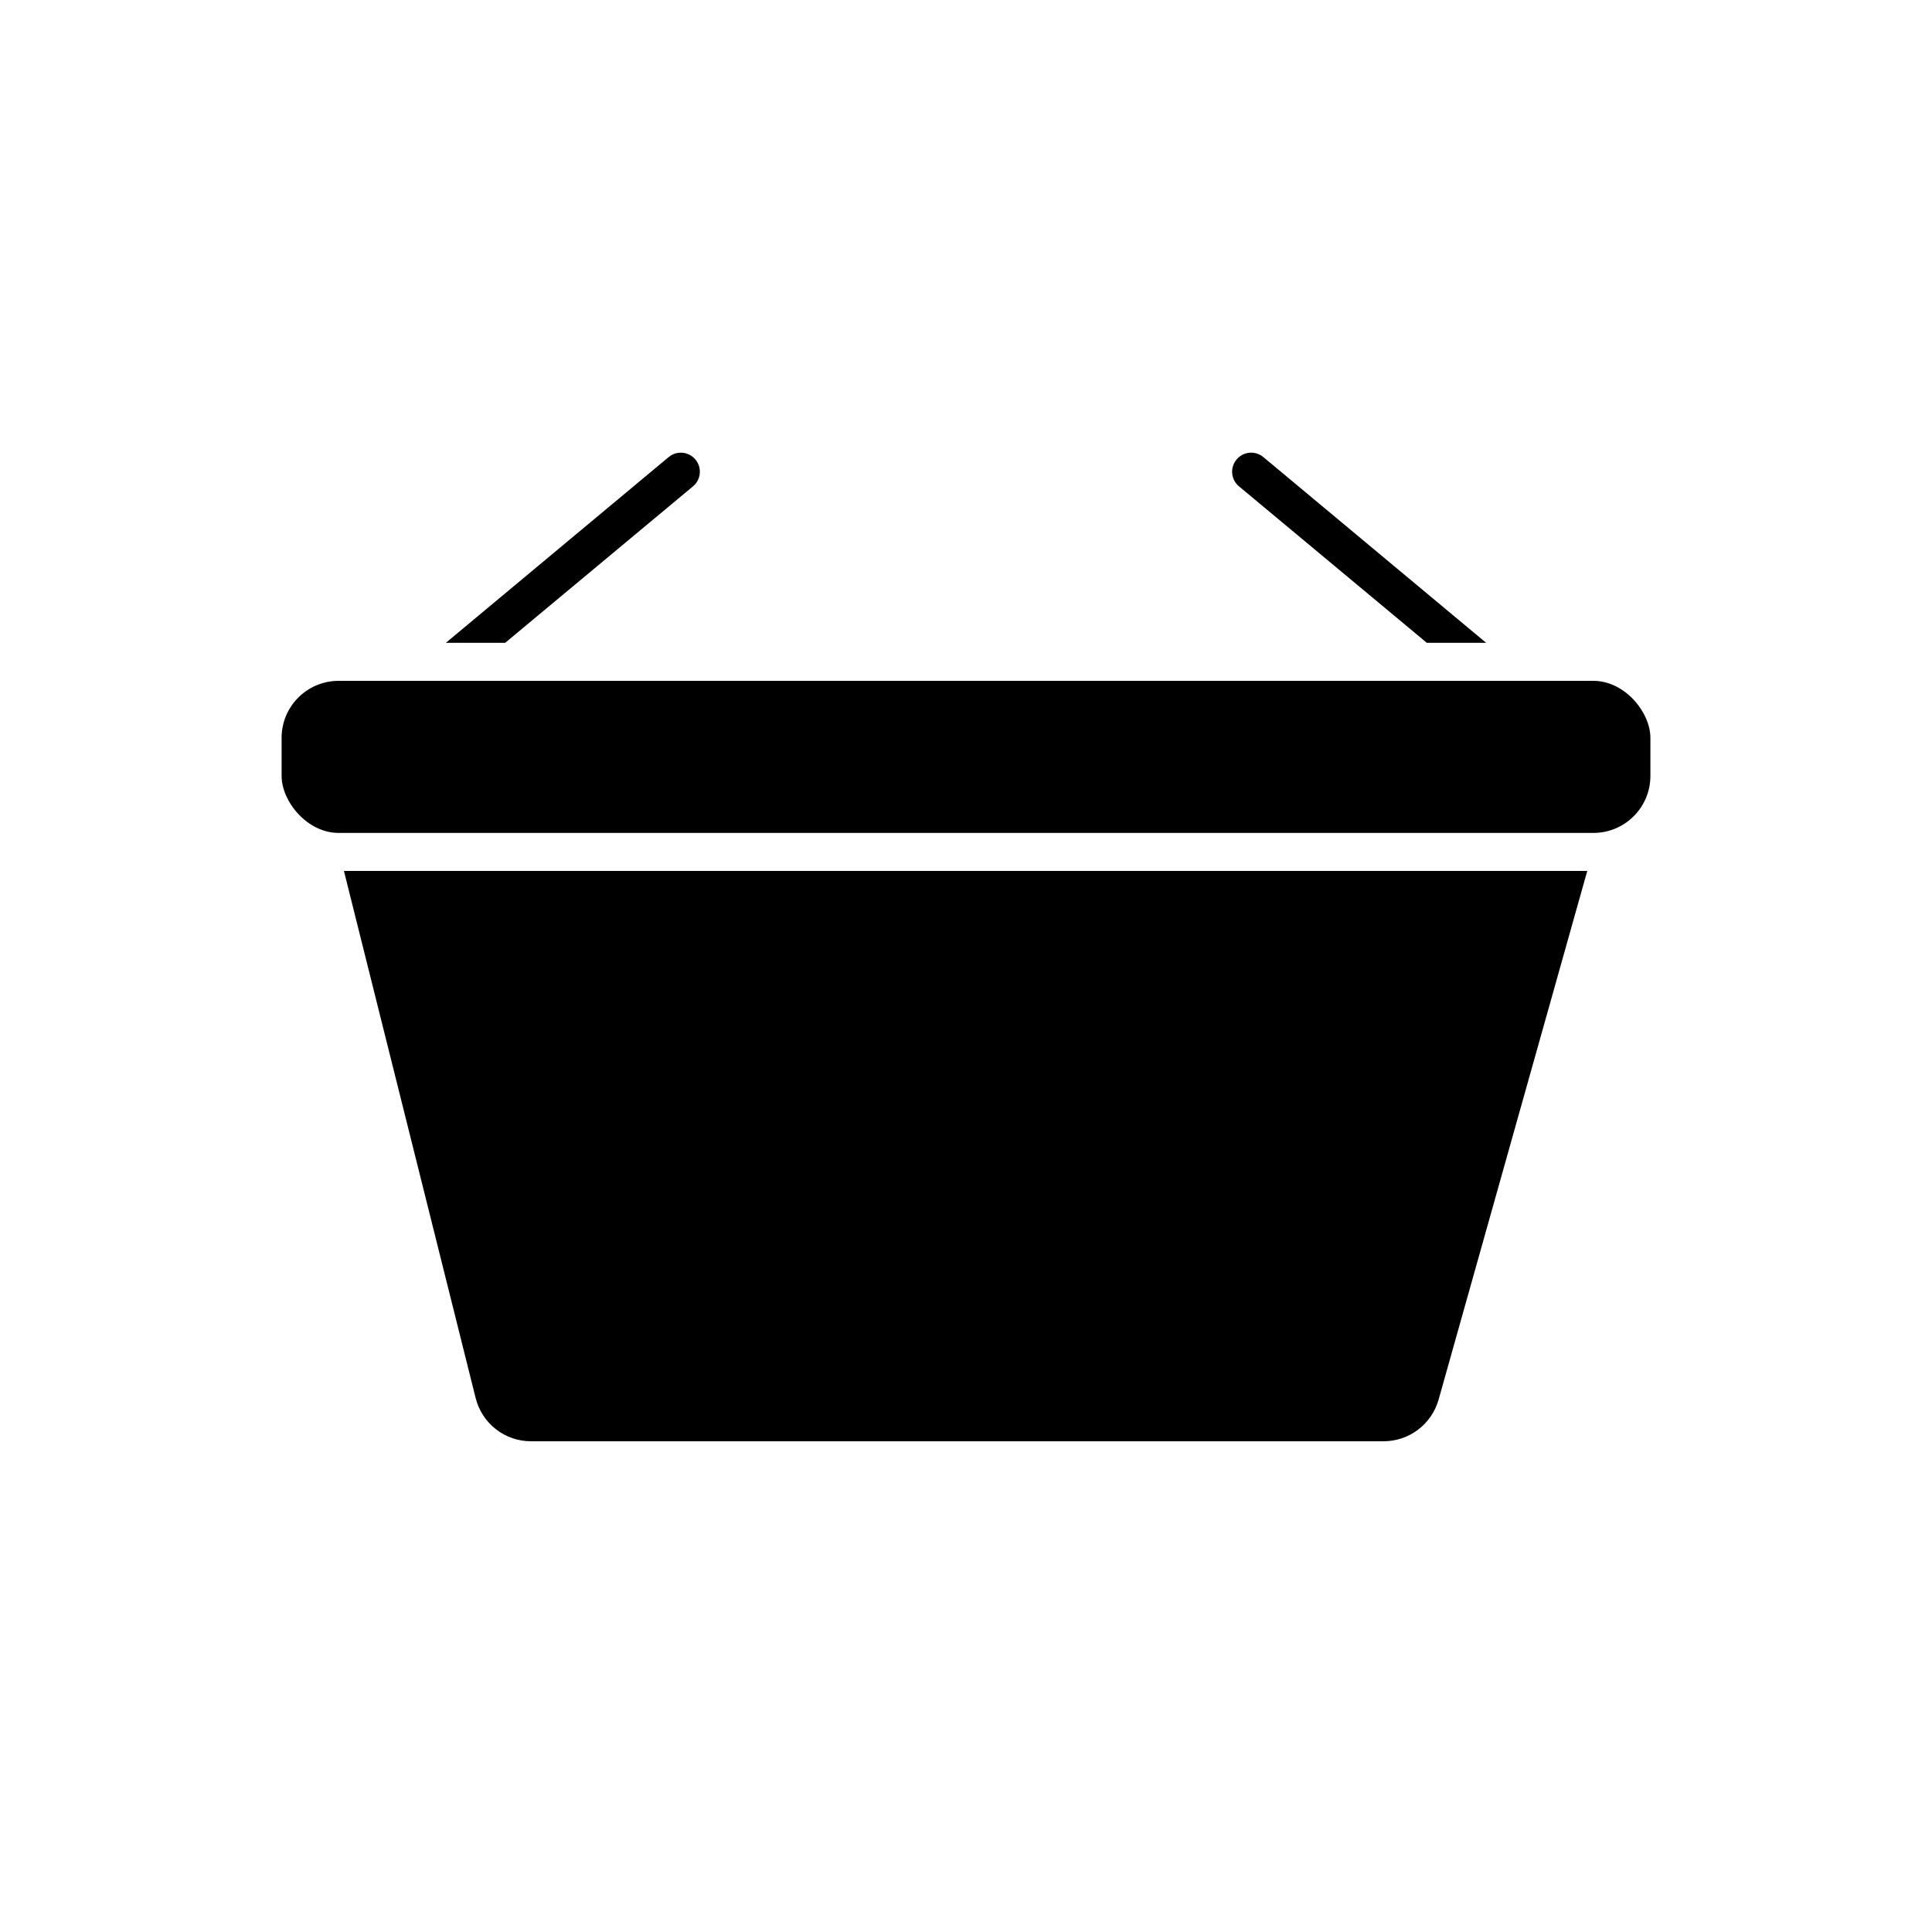 <?xml version="1.0" encoding="UTF-8"?>
<!-- Uploaded to: ICON Repo, www.iconrepo.com, Generator: ICON Repo Mixer Tools -->
<svg fill="#000000" width="800px" height="800px" version="1.1" viewBox="144 144 512 512" xmlns="http://www.w3.org/2000/svg">
 <g>
  <path d="m564.64 374.81-39.398 140.11c-0.898 3.172-2.805 5.965-5.434 7.957-2.625 1.988-5.832 3.07-9.129 3.074h-225.96c-3.371 0.008-6.644-1.117-9.301-3.191-2.656-2.07-4.543-4.973-5.359-8.242l-34.914-139.71z"/>
  <path d="m327.65 272.89-49.777 41.465h-15.719l59.047-49.223c2.141-1.781 5.324-1.488 7.102 0.656 1.781 2.141 1.488 5.32-0.652 7.102z"/>
  <path d="m537.84 314.35h-15.719l-49.777-41.465c-2.141-1.781-2.434-4.961-0.652-7.102 1.781-2.144 4.961-2.438 7.102-0.656z"/>
  <path d="m233.74 324.43h332.52c8.348 0 15.113 8.348 15.113 15.113v10.078c0 8.348-6.766 15.113-15.113 15.113h-332.52c-8.348 0-15.113-8.348-15.113-15.113v-10.078c0-8.348 6.766-15.113 15.113-15.113z"/>
 </g>
</svg>